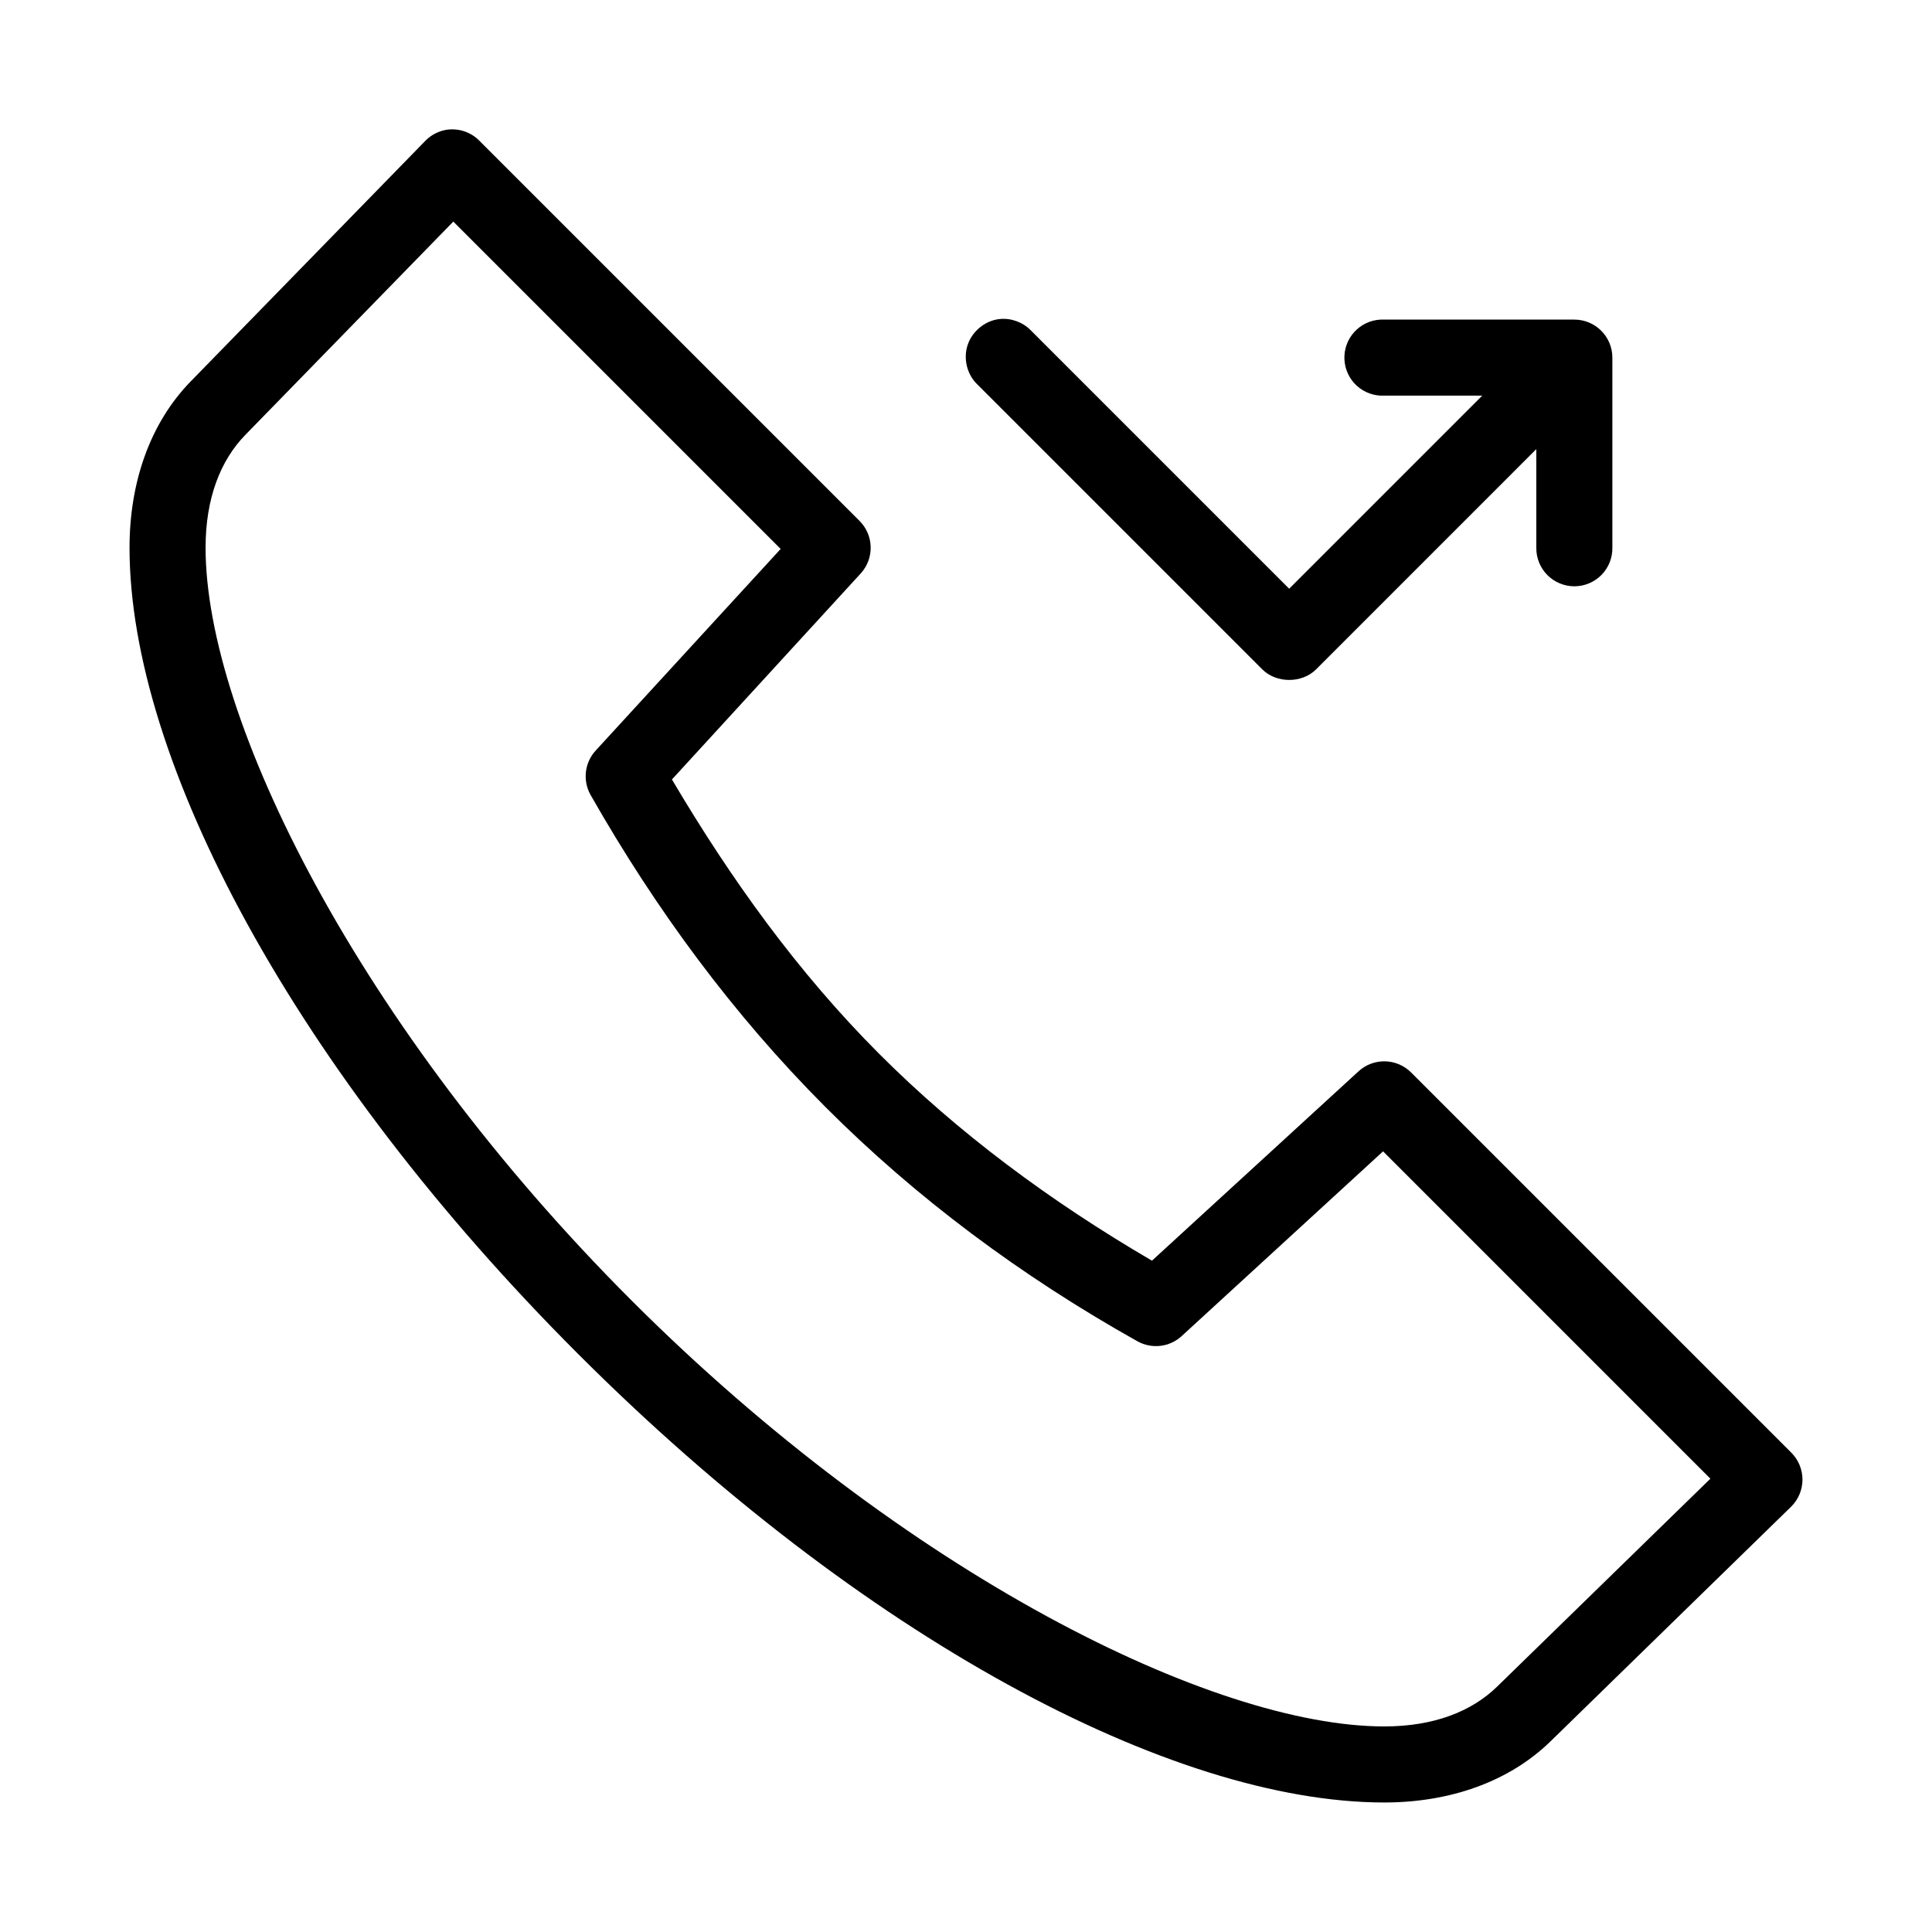 <?xml version="1.0" encoding="UTF-8"?>
<!-- Uploaded to: SVG Repo, www.svgrepo.com, Generator: SVG Repo Mixer Tools -->
<svg fill="#000000" width="800px" height="800px" version="1.1" viewBox="144 144 512 512" xmlns="http://www.w3.org/2000/svg">
 <path d="m262.87 178.32c-2.332 0.25-4.504 1.309-6.141 2.988l-62.188 63.766c-10.805 11.078-16.215 26.777-16.215 44.082 0 56.434 43.828 138.61 118.87 213.65 75.039 75.039 157.21 118.87 213.64 118.87 17.309 0 33.004-5.414 44.086-16.219l63.762-62.188c1.914-1.895 2.988-4.473 2.988-7.164 0-2.691-1.074-5.269-2.988-7.164l-100.76-100.76c-3.801-3.766-9.887-3.906-13.855-0.312l-54.789 50.223c-26.953-15.742-51.41-33.879-72.422-54.949-21.262-21.316-38.98-45.832-54.789-72.578l50.066-54.633c3.59-3.969 3.453-10.051-0.316-13.855l-100.76-100.76c-2.133-2.188-5.144-3.285-8.188-2.988zm1.262 24.402 86.75 86.75-48.965 53.371c-2.992 3.207-3.566 7.984-1.418 11.809 17.395 30.555 37.844 58.246 62.188 82.656 24.043 24.102 51.871 44.855 82.816 62.188 3.785 2.07 8.469 1.504 11.648-1.418l53.375-48.961 86.746 86.75-56.52 55.102c-6.742 6.574-16.746 10.551-29.914 10.551-45.309 0-127-40.41-199.48-112.89-72.477-72.473-112.88-154.17-112.88-199.48 0-13.168 3.973-23.172 10.547-29.914zm144.84 25.82c-3.816 0.371-7.25 3.144-8.5 6.769-1.254 3.621-0.254 7.902 2.516 10.547l75.574 75.574c3.723 3.68 10.445 3.68 14.168 0l58.41-58.414v26.137c-0.039 2.699 1.008 5.297 2.902 7.219 1.891 1.918 4.477 3 7.176 3 2.695 0 5.281-1.082 7.176-3 1.895-1.922 2.938-4.519 2.898-7.219v-50.379c0-5.566-4.512-10.078-10.074-10.078h-50.383c-0.312-0.016-0.629-0.016-0.945 0-2.672 0.125-5.184 1.305-6.988 3.285-1.801 1.977-2.742 4.59-2.617 7.262 0.125 2.676 1.309 5.188 3.285 6.988 1.98 1.801 4.594 2.742 7.266 2.617h25.977l-51.168 51.168-68.484-68.484c-2.098-2.152-5.195-3.285-8.188-2.992z"/>
</svg>